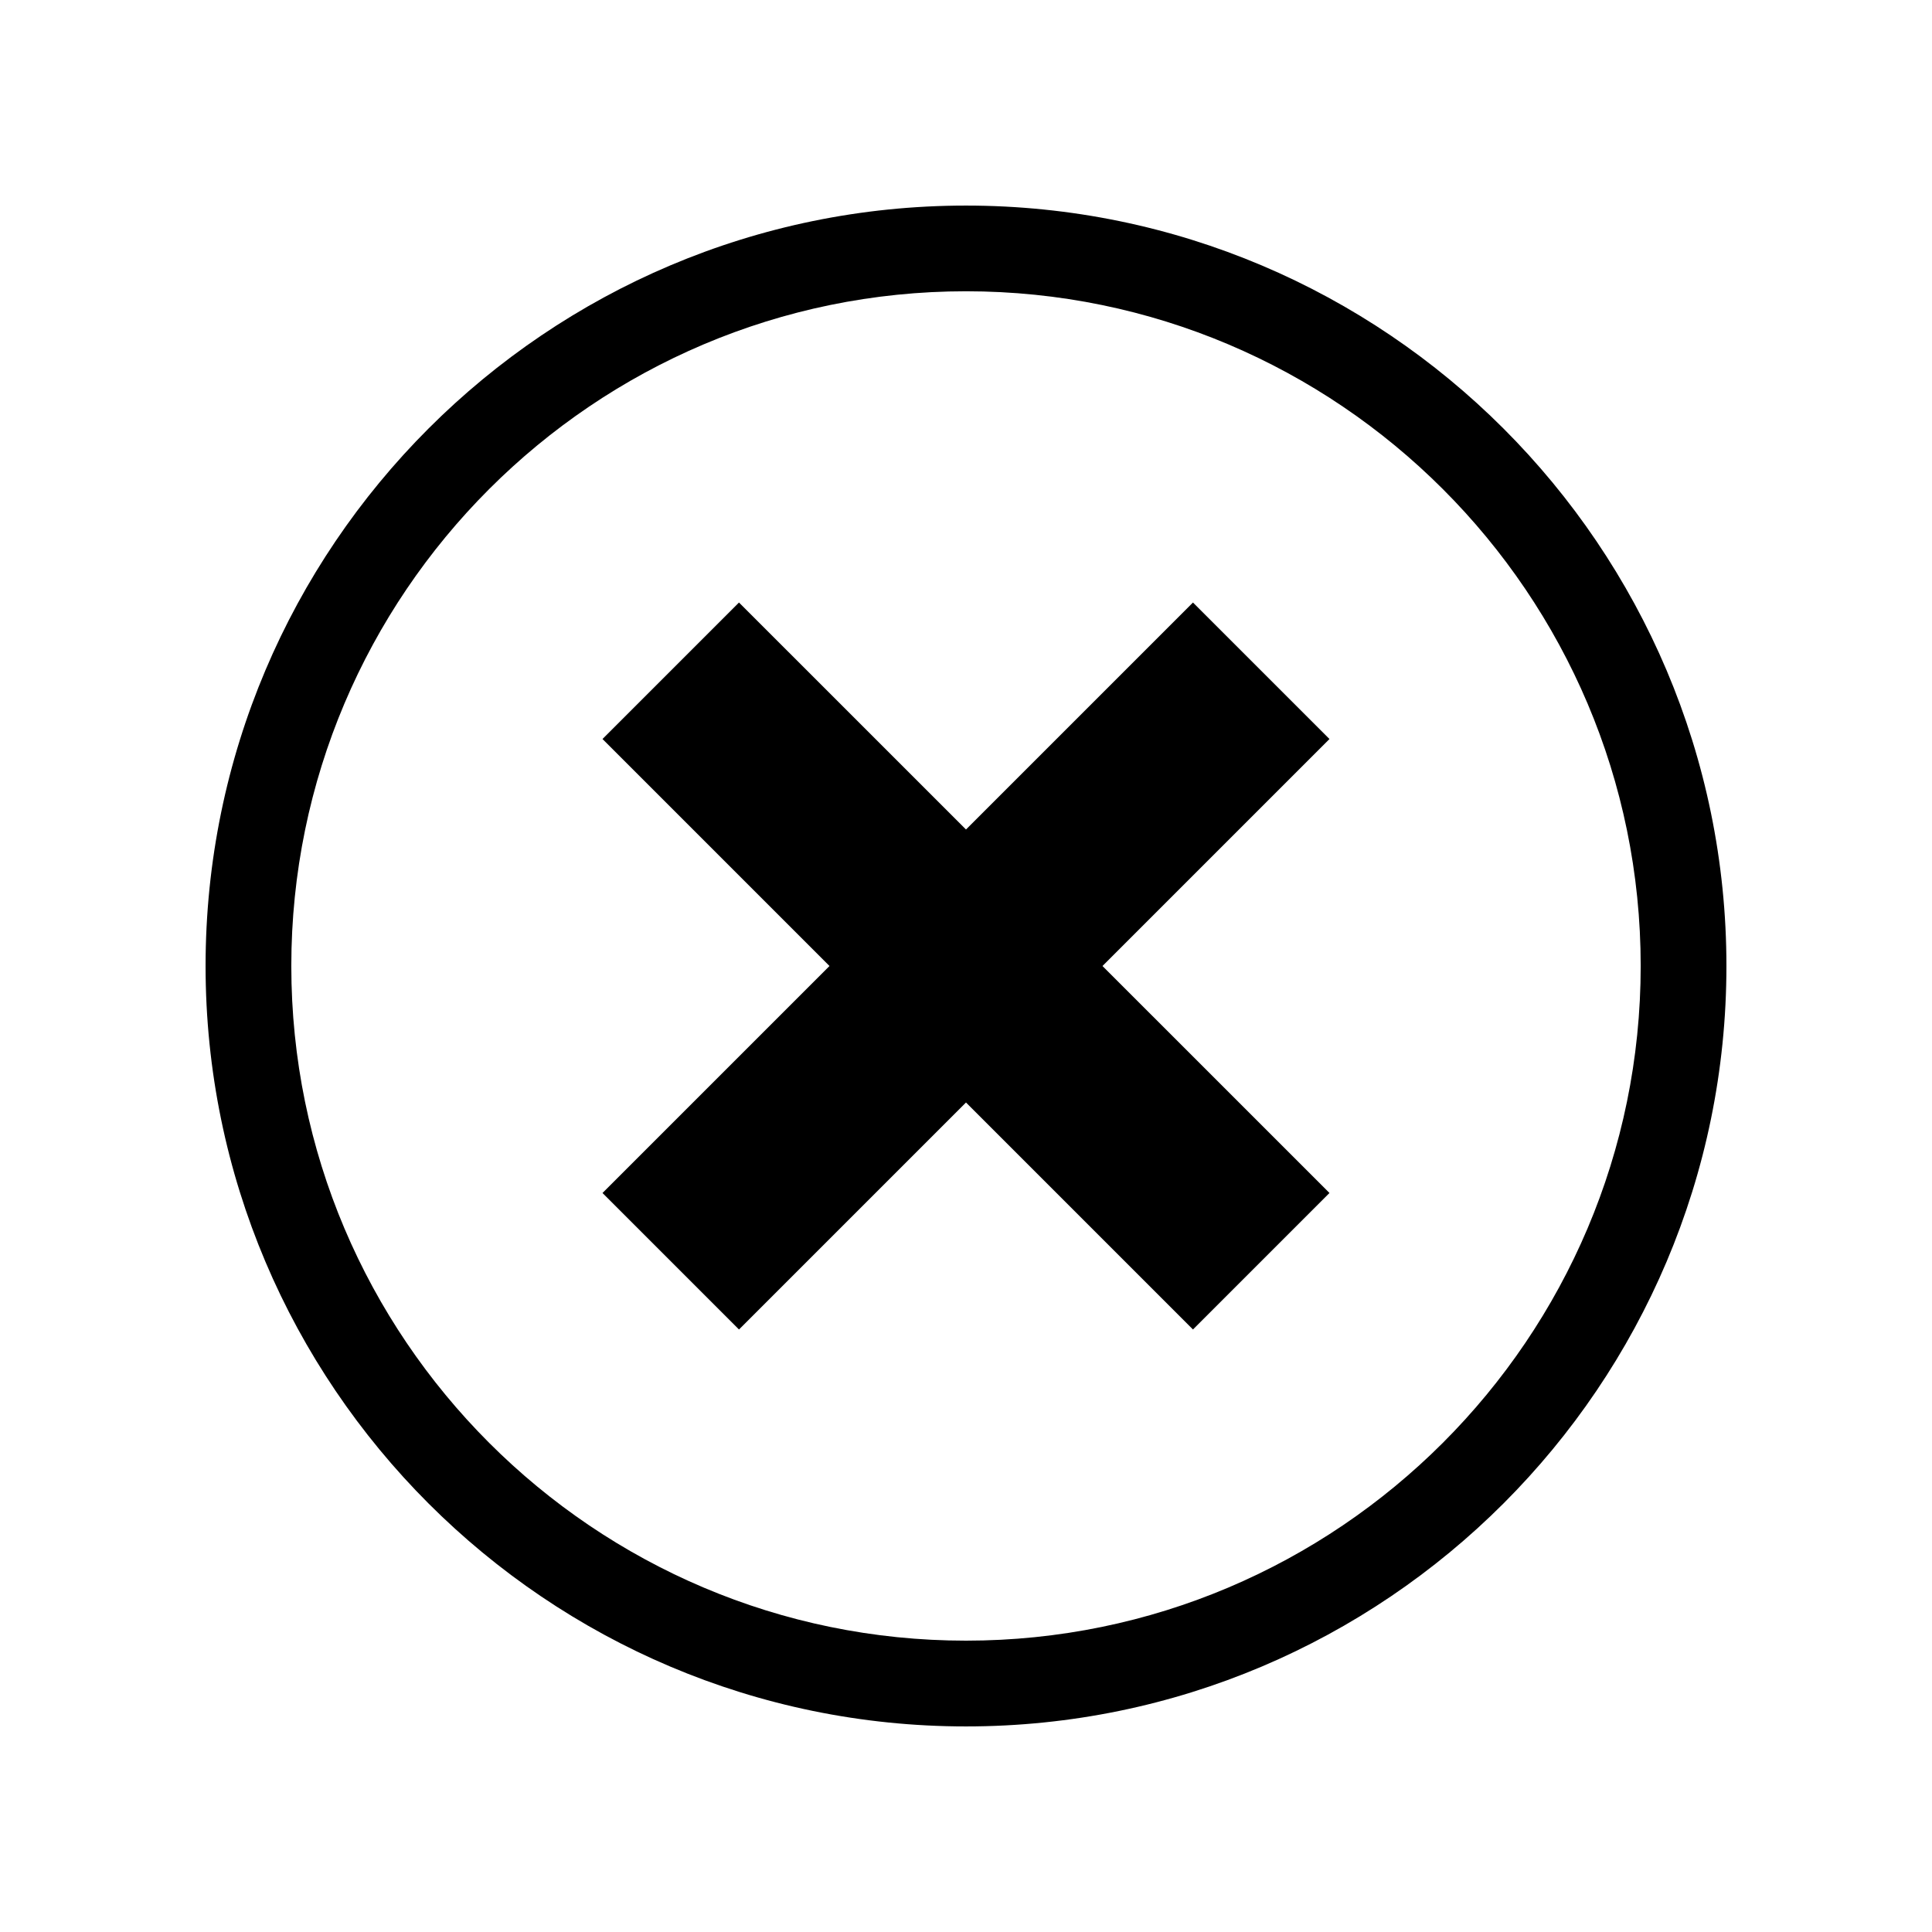 <?xml version="1.0" encoding="UTF-8"?>
<!-- Uploaded to: ICON Repo, www.iconrepo.com, Generator: ICON Repo Mixer Tools -->
<svg fill="#000000" width="800px" height="800px" version="1.1" viewBox="144 144 512 512" xmlns="http://www.w3.org/2000/svg">
 <g>
  <path d="m339.84 496.33 60.156-60.156 60.152 60.156 36.176-36.176-60.156-60.152 60.156-60.156-36.176-36.172-60.152 60.152-60.156-60.152-36.172 36.172 60.152 60.156-60.152 60.152z"/>
  <path d="m400 601.52c111.14 0 201.52-90.383 201.52-201.52s-90.383-201.52-201.52-201.52-201.52 90.383-201.52 201.52 90.383 201.52 201.52 201.52zm0-380.33c98.594 0 178.8 80.207 178.8 178.8s-80.207 178.8-178.8 178.8c-98.598 0.004-178.8-80.203-178.8-178.8 0-98.598 80.207-178.8 178.8-178.8z"/>
 </g>
</svg>